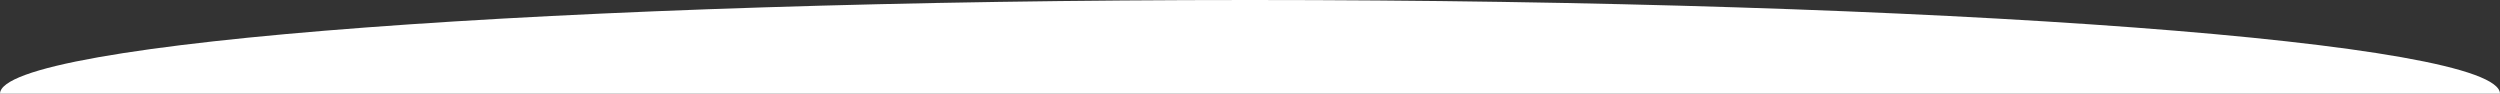 <svg width="1280" height="48" viewBox="0 0 1280 48" fill="none" xmlns="http://www.w3.org/2000/svg">
<rect x="0" y="0" width="1280" height="48" fill="#333333" stroke="none"/>
<path d="M640 5.08458e-06C286.538 -2.58161e-05 2.31755e-06 21.49 0 48L1280 48C1280 21.49 993.462 3.59852e-05 640 5.08458e-06Z" fill="white"/>
</svg>
